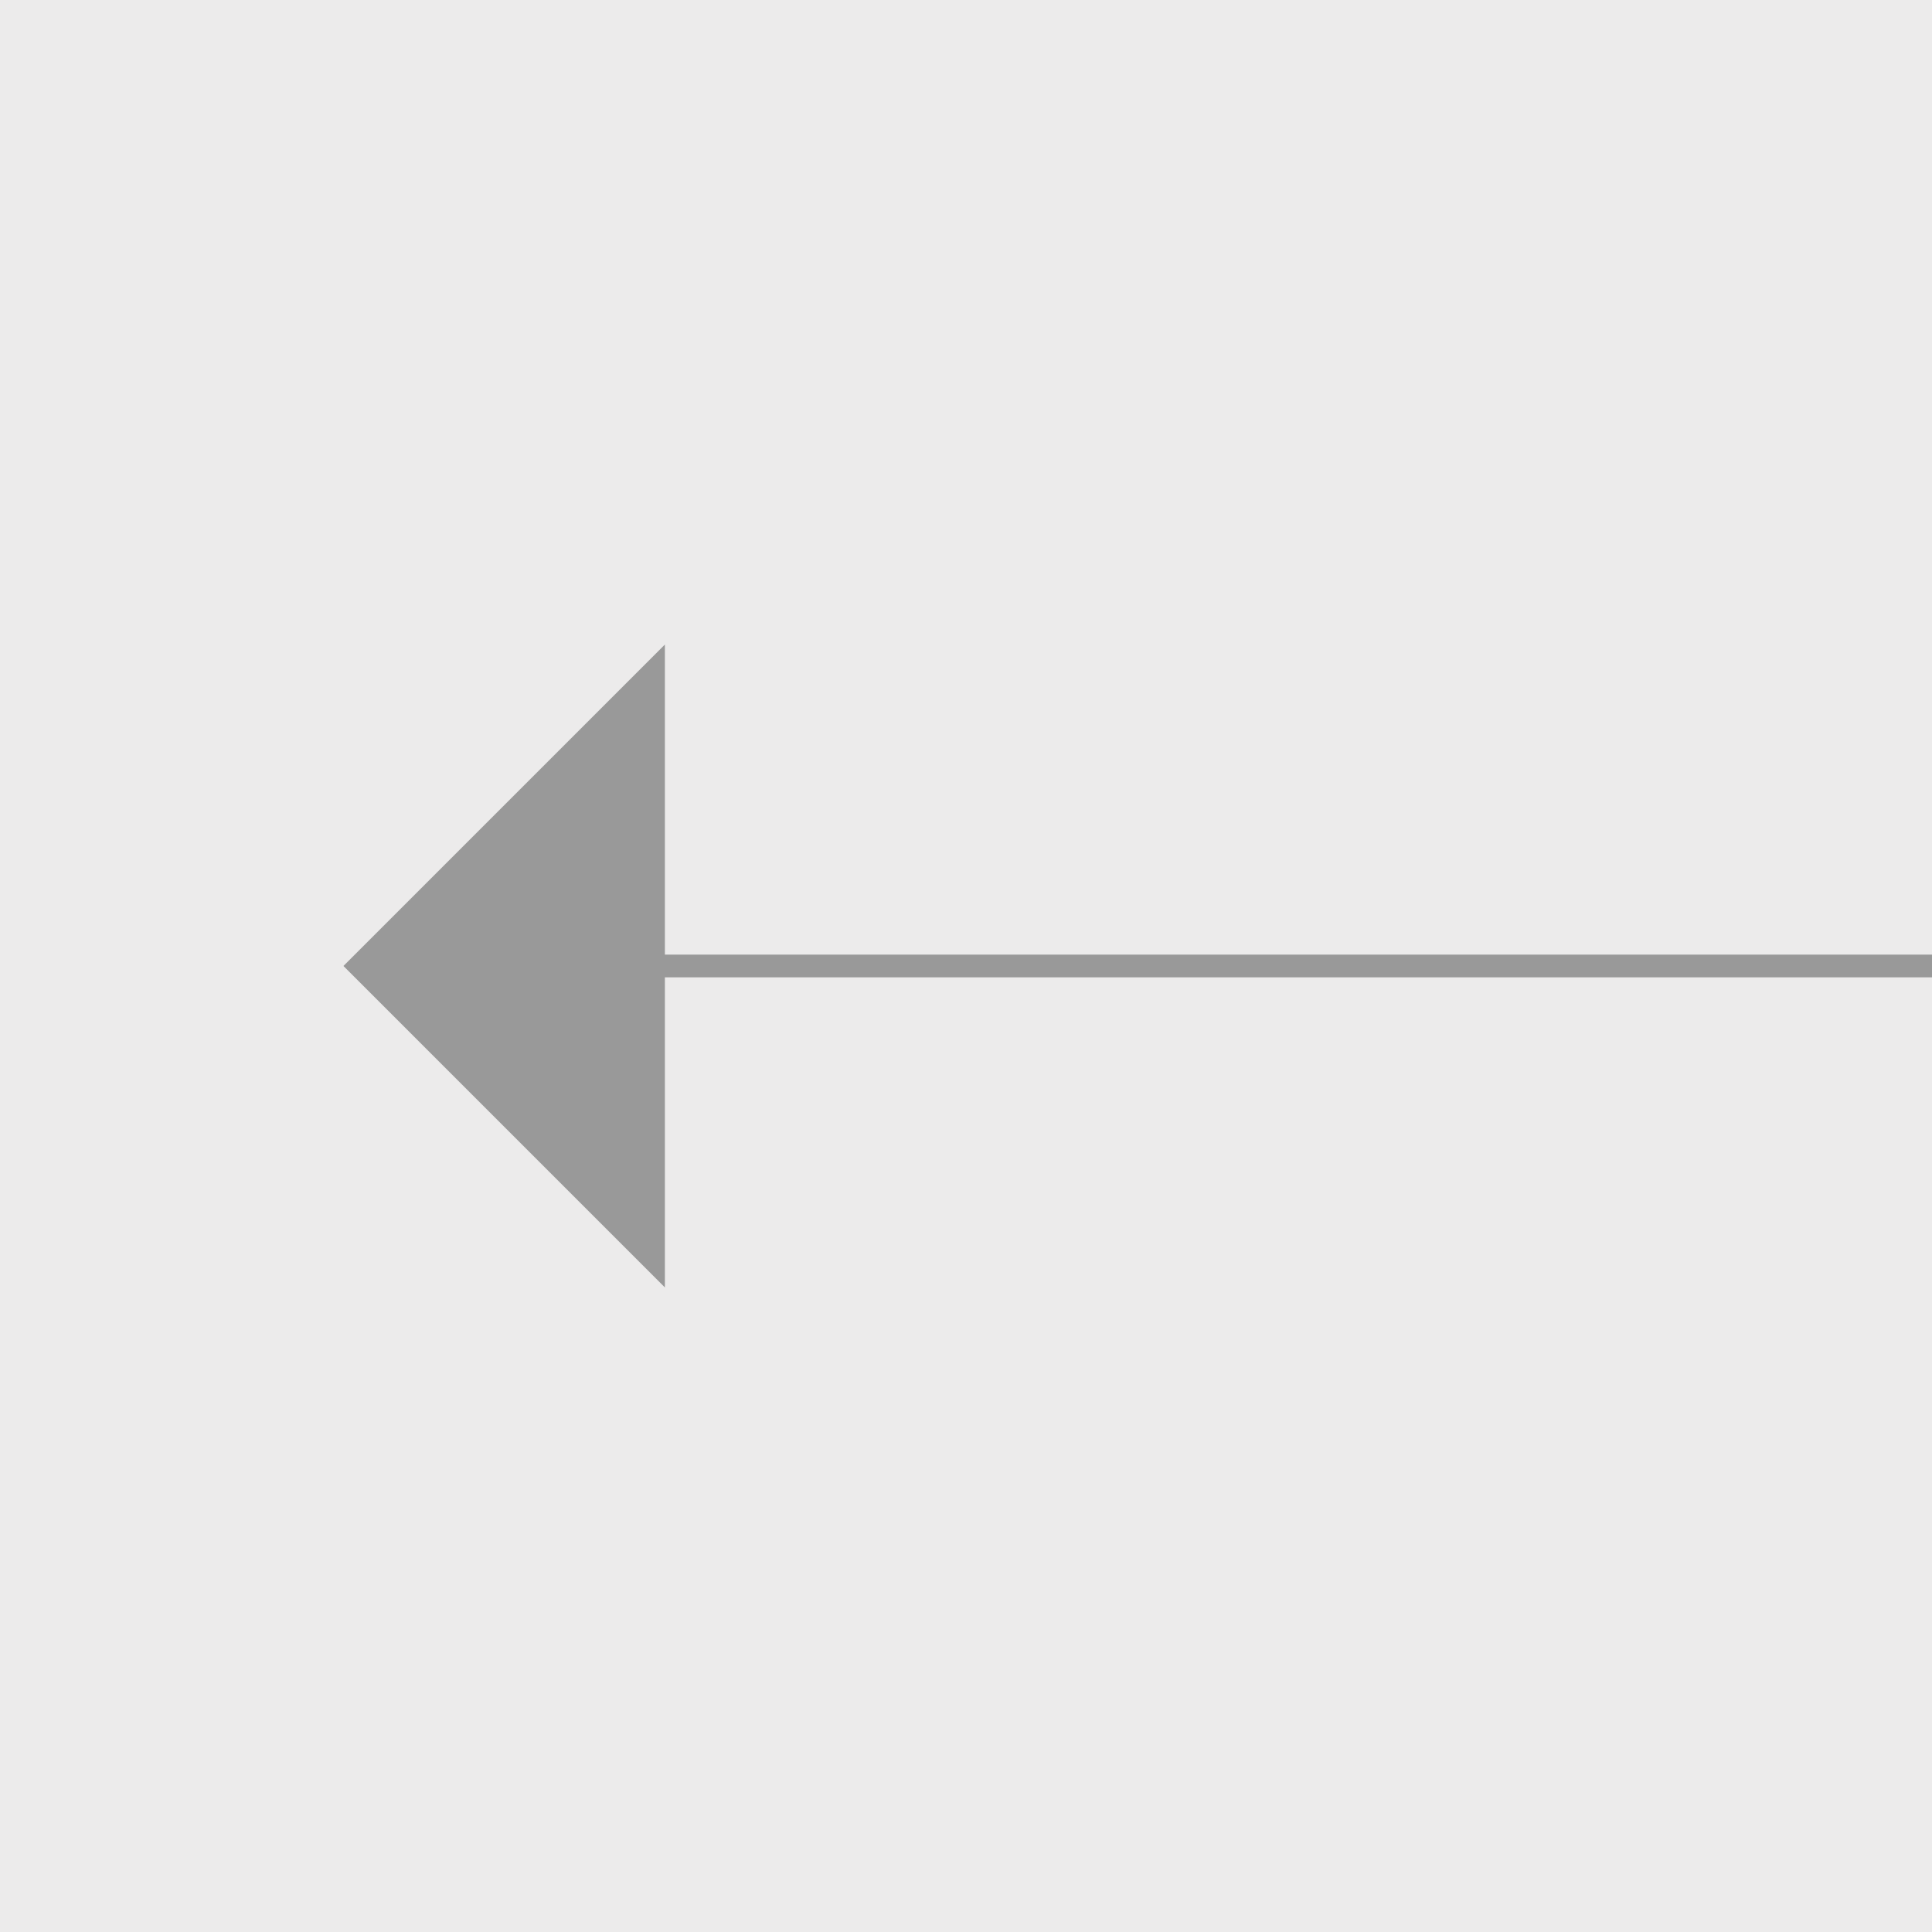 <svg height="85" viewBox="0 0 85 85" width="85" xmlns="http://www.w3.org/2000/svg"><path d="m0 0h85v85h-85z" fill="#ecebeb"/><path d="m85 42h-55.748v-13.643l-14.142 14.142 14.142 14.143v-13.643h55.748z" fill="#999"/></svg>